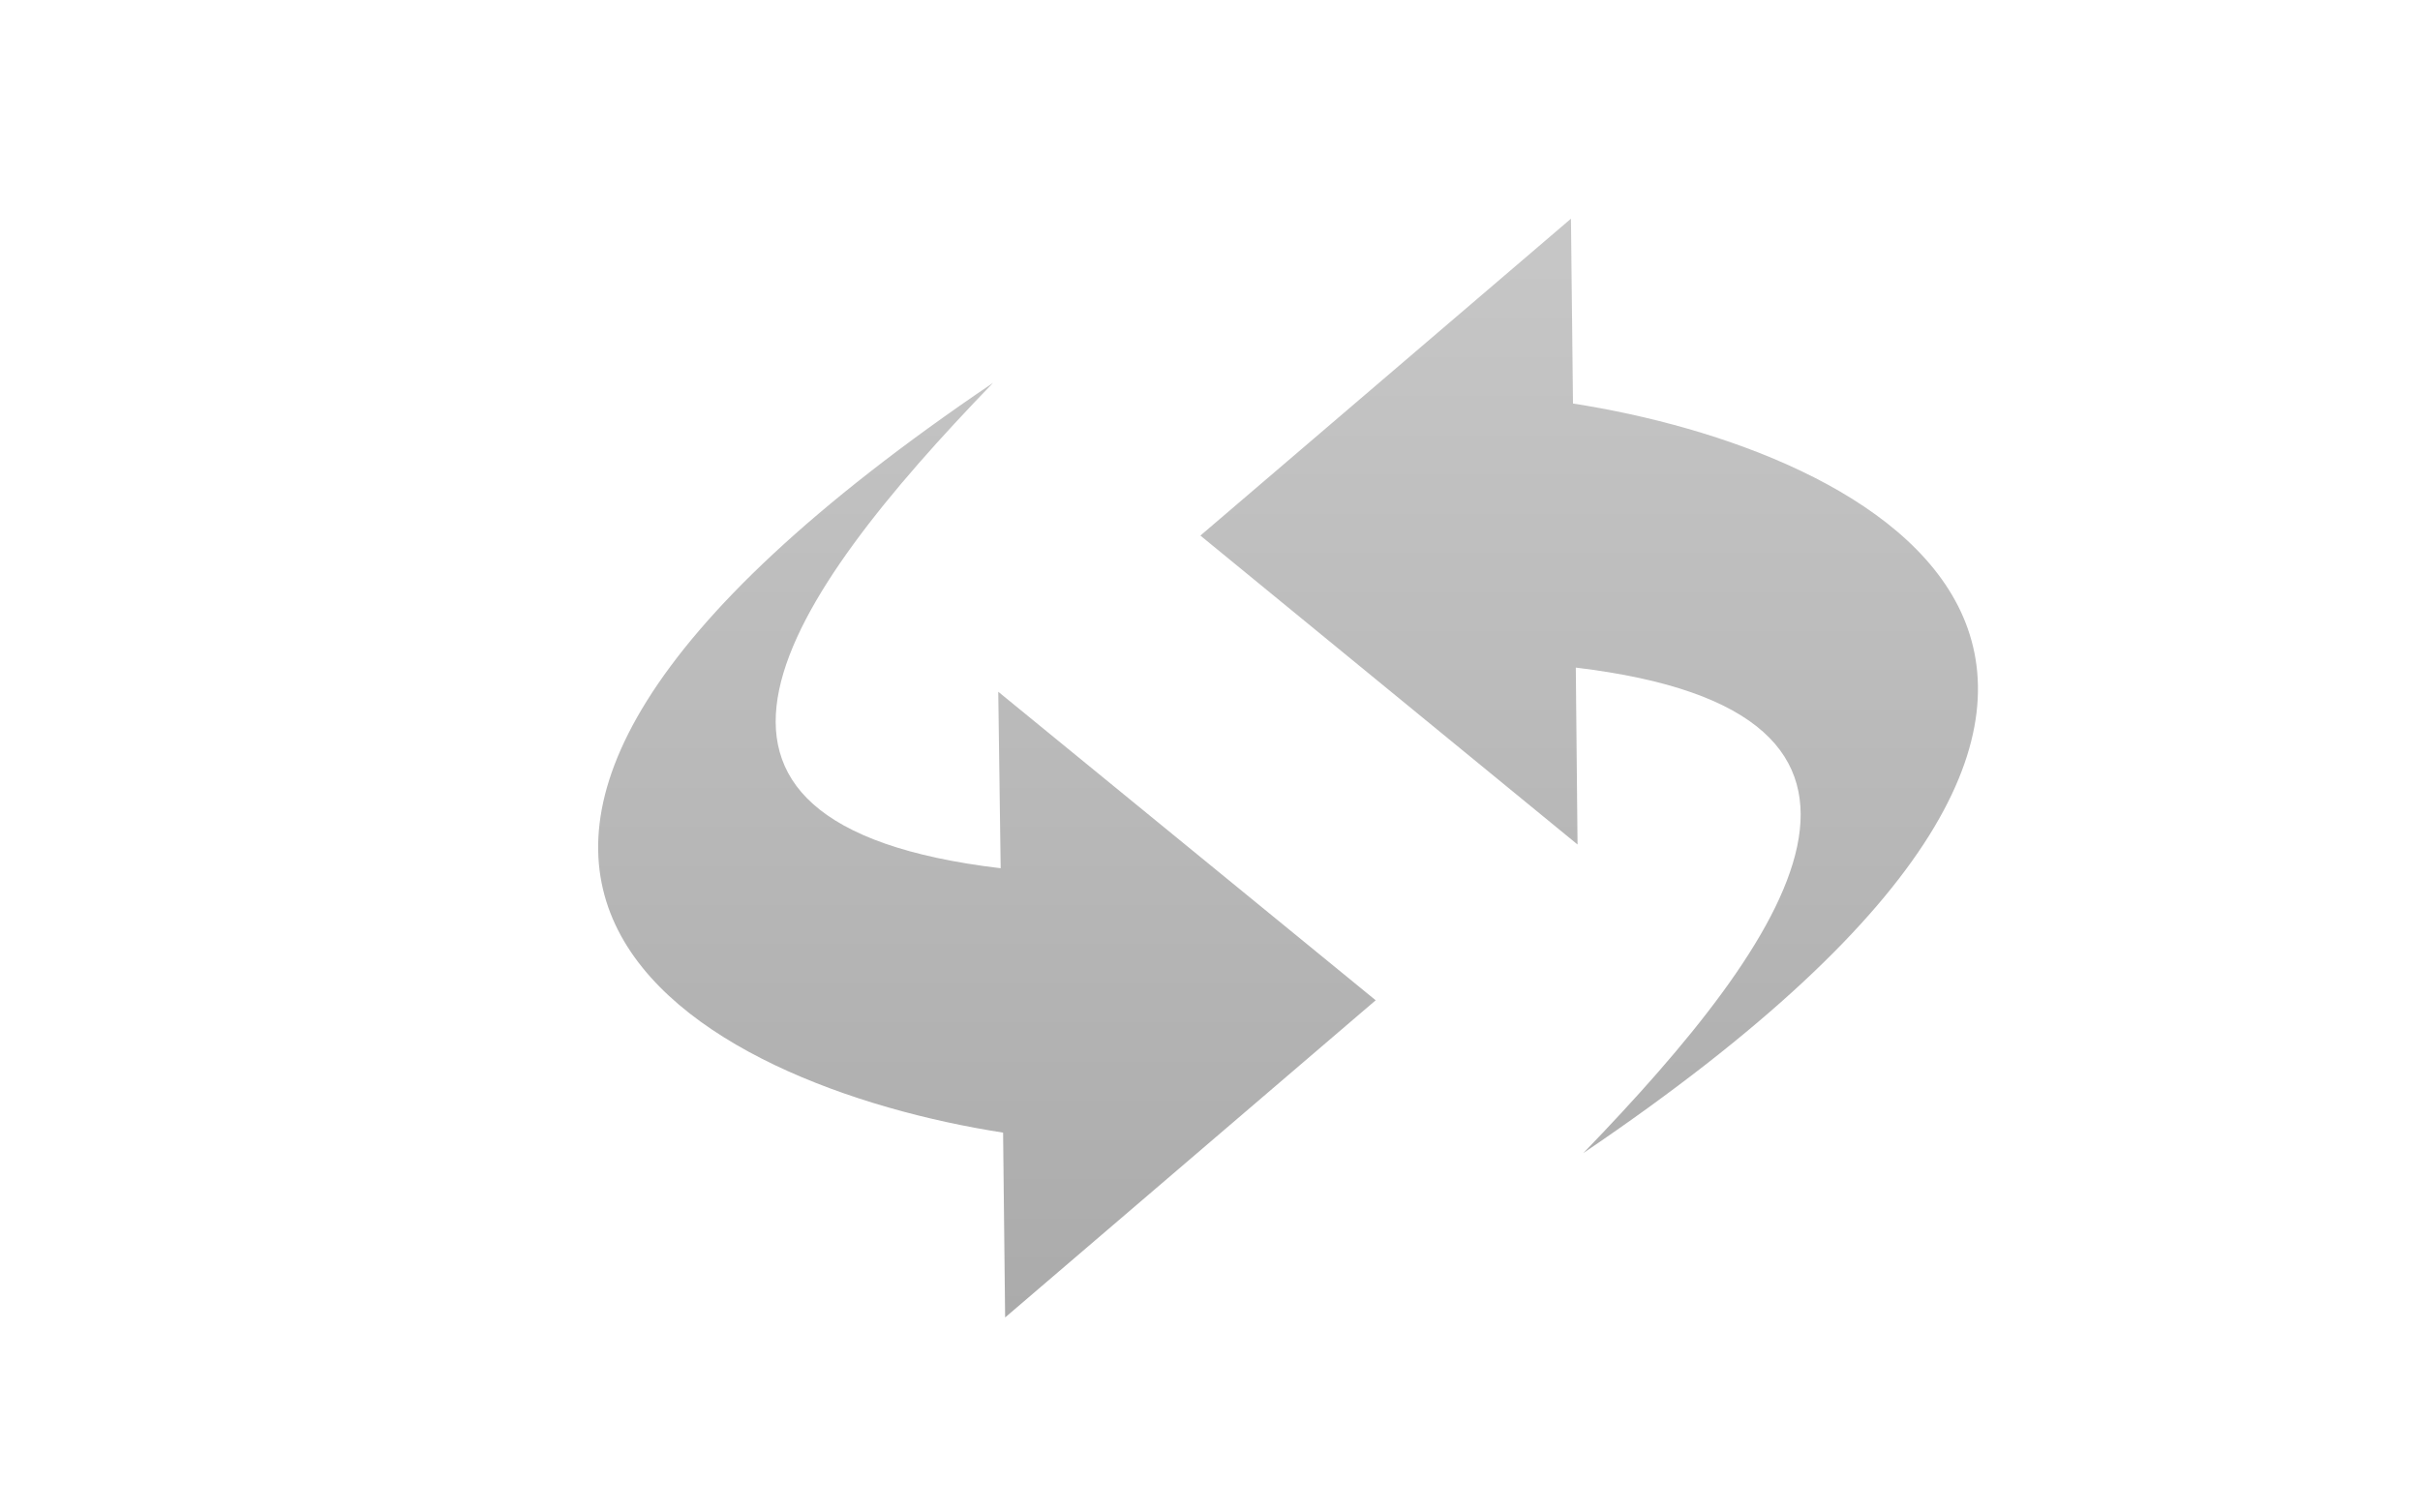 <svg id="レイヤー_1" data-name="レイヤー 1" xmlns="http://www.w3.org/2000/svg" xmlns:xlink="http://www.w3.org/1999/xlink" viewBox="0 0 320 200"><defs><style>.cls-1{fill-rule:evenodd;fill:url(#GreenHouseアイコングレー);}</style><linearGradient id="GreenHouseアイコングレー" x1="170.31" y1="8.39" x2="170.31" y2="184.39" gradientUnits="userSpaceOnUse"><stop offset="0" stop-color="#cbcbcb"/><stop offset="1" stop-color="#a9a9a9"/></linearGradient></defs><title>svg-cat-support-compatibility</title><path class="cls-1" d="M208,53.36l-.27-24.44-49,41.9,49.87,40.85-.23-23.39c49.24,5.88,28.49,35.74,1,64.19C305.23,87.64,247.06,59.42,208,53.36Zm-75.68,61.45c-49.24-5.84-28.54-35.7-1-64.19-95.92,64.87-37.75,93.09,1.32,99.15l.27,24.44,49-41.94L132,91.47Z"/></svg>